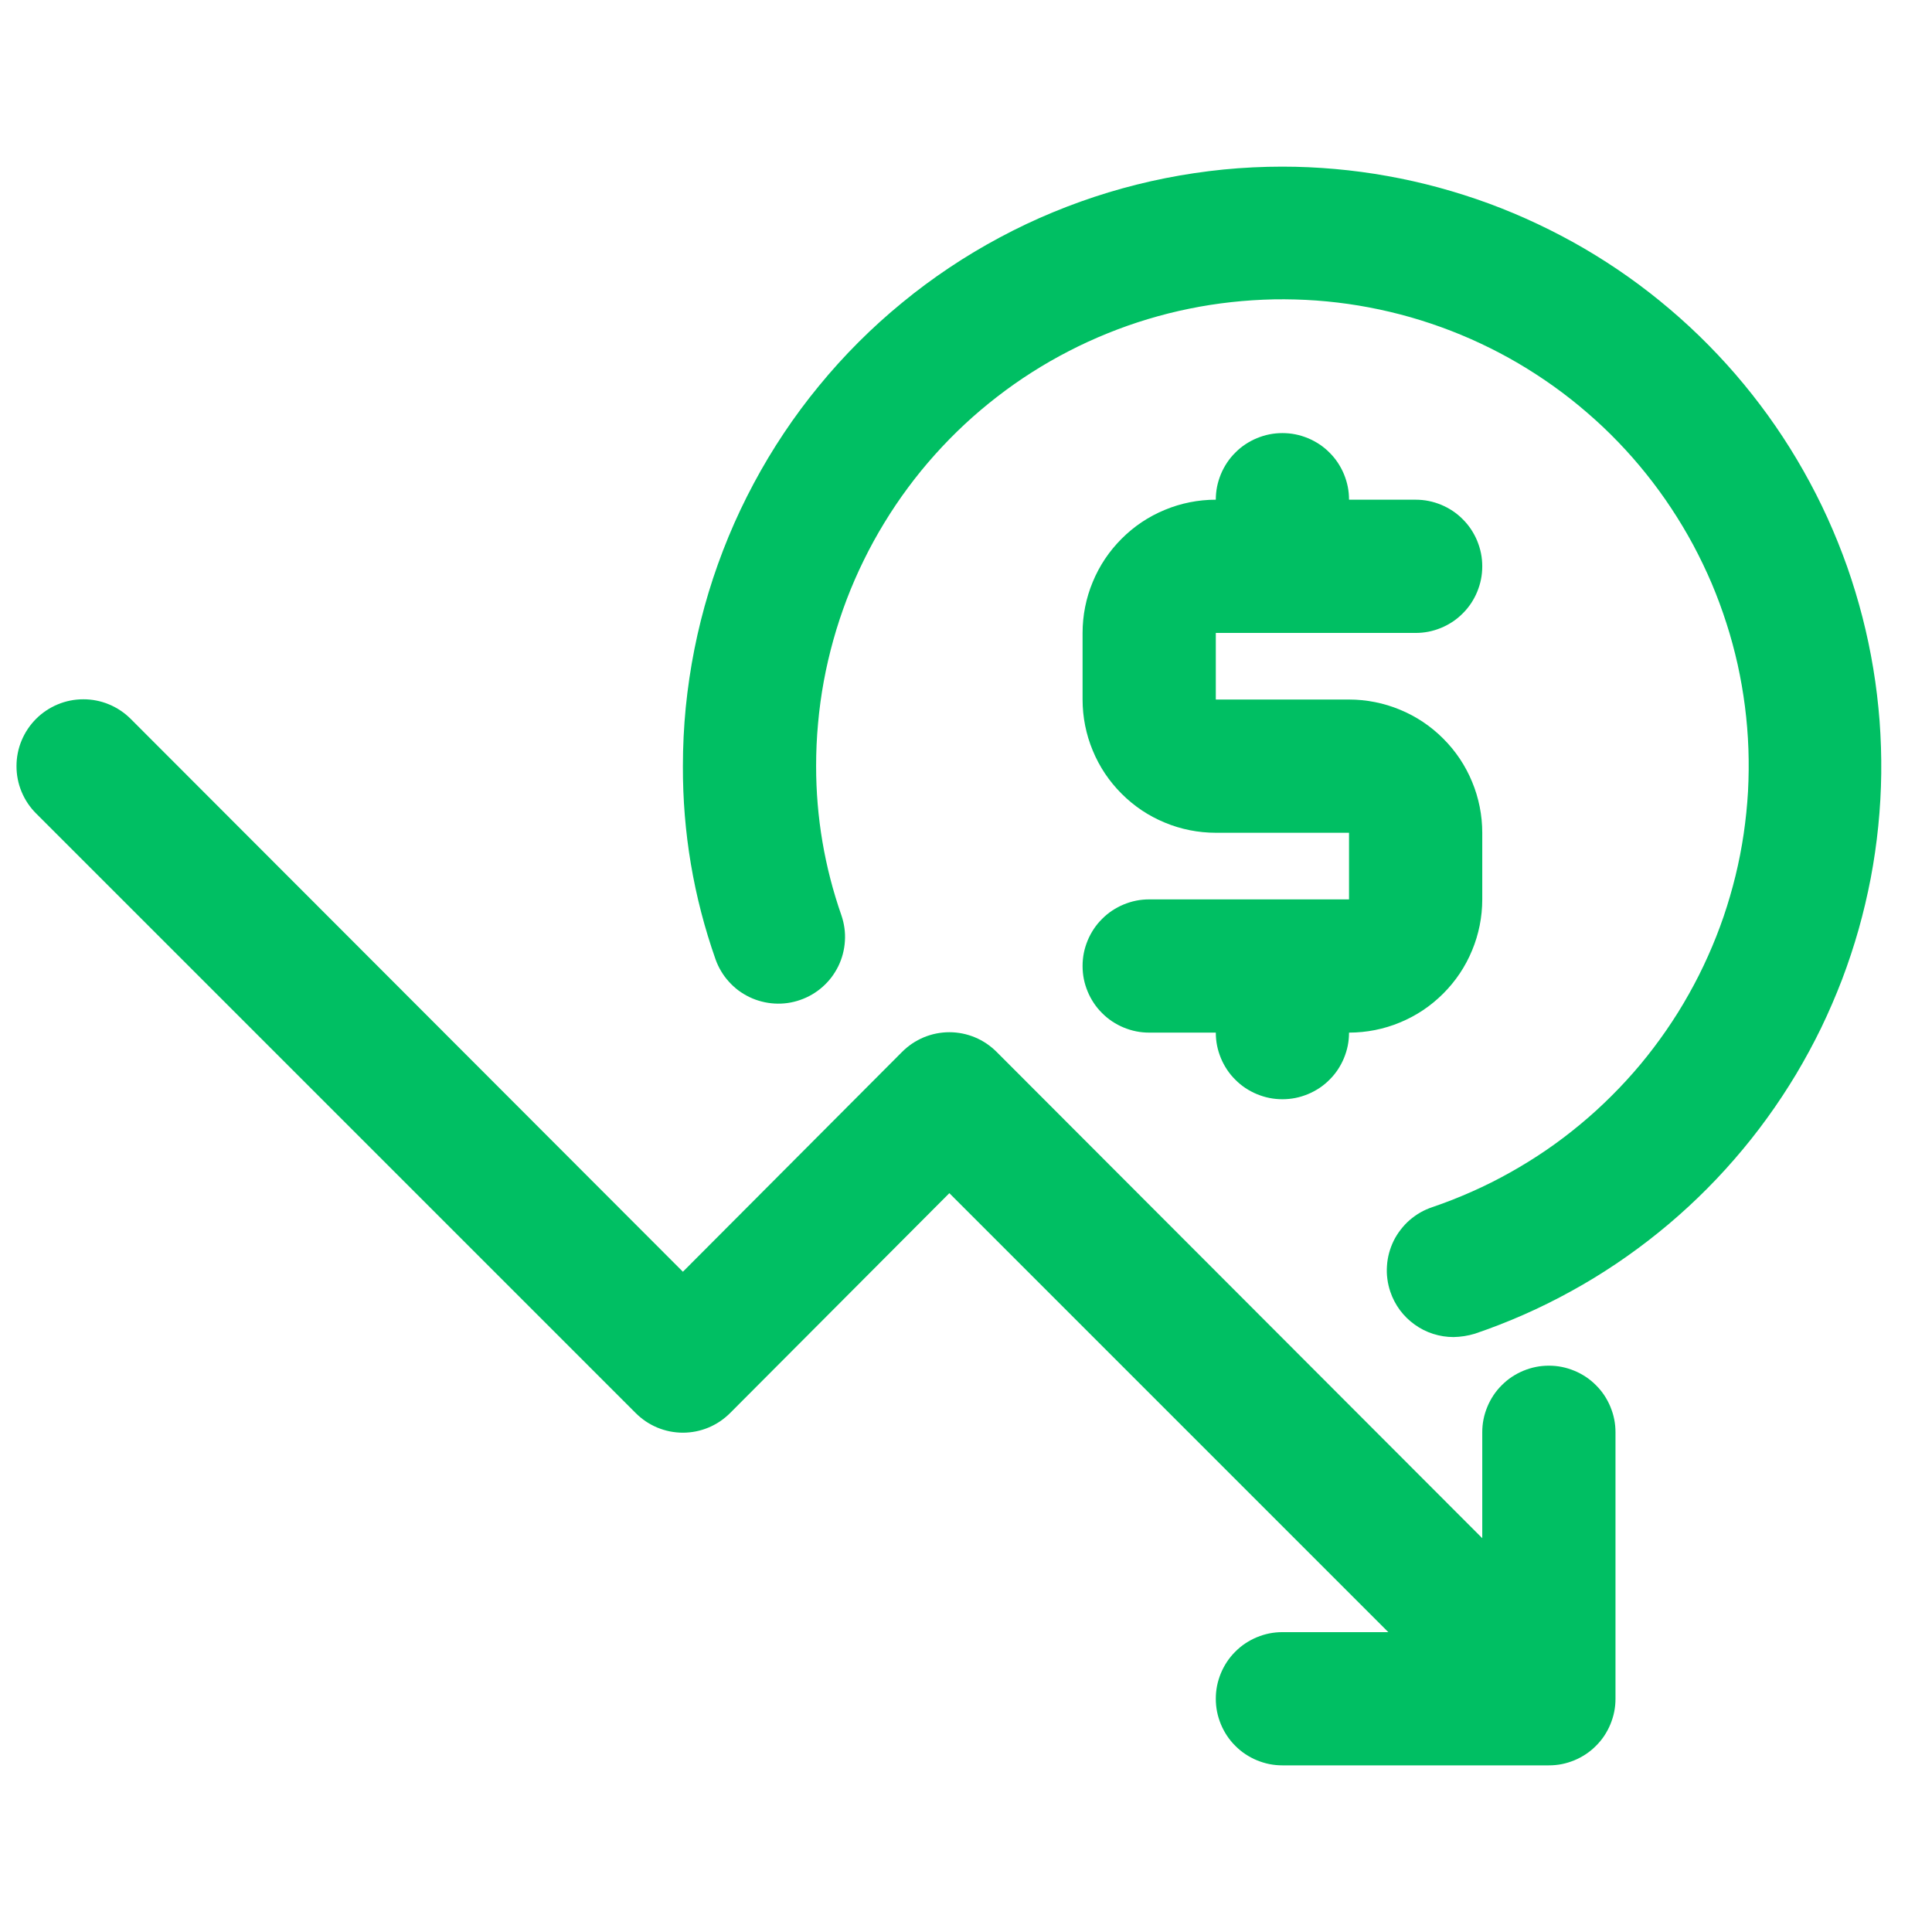 <svg xmlns="http://www.w3.org/2000/svg" xmlns:xlink="http://www.w3.org/1999/xlink" width="200" zoomAndPan="magnify" viewBox="0 0 150 150" height="200" preserveAspectRatio="xMidYMid meet" version="1.0"><defs><clipPath id="9d9b71c9d2"><path d="M 1 54 L 126 54 L 126 137.438 L 1 137.438 Z M 1 54 " clipRule="nonzero"/></clipPath><clipPath id="35eb381dc1"><path d="M 53 12.938 L 147 12.938 L 147 104 L 53 104 Z M 53 12.938 " clipRule="nonzero"/></clipPath></defs><path fill="#00bf63" d="M 89.223 69.828 C 88.883 69.828 88.547 69.859 88.215 69.926 C 87.879 69.992 87.559 70.094 87.242 70.223 C 86.93 70.352 86.633 70.512 86.348 70.699 C 86.066 70.887 85.805 71.102 85.566 71.344 C 85.324 71.582 85.109 71.844 84.922 72.125 C 84.734 72.41 84.574 72.707 84.445 73.02 C 84.316 73.336 84.215 73.656 84.148 73.992 C 84.082 74.324 84.051 74.66 84.051 75 C 84.051 75.34 84.082 75.676 84.148 76.008 C 84.215 76.344 84.316 76.664 84.445 76.98 C 84.574 77.293 84.734 77.59 84.922 77.875 C 85.109 78.156 85.324 78.418 85.566 78.656 C 85.805 78.898 86.066 79.113 86.348 79.301 C 86.633 79.488 86.93 79.648 87.242 79.777 C 87.559 79.906 87.879 80.008 88.215 80.074 C 88.547 80.141 88.883 80.172 89.223 80.172 L 94.395 80.172 C 94.395 80.512 94.426 80.848 94.492 81.18 C 94.559 81.516 94.66 81.836 94.789 82.152 C 94.918 82.465 95.078 82.762 95.266 83.047 C 95.453 83.328 95.668 83.59 95.91 83.828 C 96.148 84.07 96.41 84.285 96.691 84.473 C 96.977 84.66 97.273 84.82 97.586 84.949 C 97.902 85.078 98.223 85.18 98.559 85.246 C 98.891 85.312 99.227 85.344 99.566 85.344 C 99.906 85.344 100.242 85.312 100.574 85.246 C 100.91 85.18 101.23 85.078 101.547 84.949 C 101.859 84.82 102.156 84.66 102.441 84.473 C 102.723 84.285 102.984 84.07 103.223 83.828 C 103.465 83.59 103.68 83.328 103.867 83.047 C 104.055 82.762 104.215 82.465 104.344 82.152 C 104.473 81.836 104.574 81.516 104.641 81.18 C 104.707 80.848 104.738 80.512 104.738 80.172 C 105.418 80.172 106.09 80.105 106.758 79.973 C 107.422 79.84 108.07 79.645 108.695 79.383 C 109.324 79.125 109.922 78.805 110.484 78.43 C 111.051 78.051 111.57 77.621 112.051 77.141 C 112.531 76.66 112.961 76.141 113.34 75.574 C 113.715 75.012 114.035 74.414 114.293 73.785 C 114.555 73.16 114.75 72.512 114.883 71.848 C 115.016 71.18 115.082 70.508 115.082 69.828 L 115.082 64.656 C 115.082 63.977 115.016 63.305 114.883 62.637 C 114.75 61.973 114.555 61.324 114.293 60.699 C 114.035 60.07 113.715 59.473 113.34 58.91 C 112.961 58.344 112.531 57.824 112.051 57.344 C 111.57 56.863 111.051 56.434 110.484 56.055 C 109.922 55.68 109.324 55.359 108.695 55.102 C 108.07 54.84 107.422 54.645 106.758 54.512 C 106.09 54.379 105.418 54.312 104.738 54.312 L 94.395 54.312 L 94.395 49.141 L 109.91 49.141 C 110.25 49.141 110.586 49.109 110.918 49.043 C 111.254 48.977 111.574 48.875 111.891 48.746 C 112.203 48.617 112.5 48.457 112.785 48.27 C 113.066 48.082 113.328 47.867 113.566 47.625 C 113.809 47.387 114.023 47.125 114.211 46.844 C 114.398 46.559 114.559 46.262 114.688 45.949 C 114.816 45.633 114.918 45.312 114.984 44.977 C 115.051 44.645 115.082 44.309 115.082 43.969 C 115.082 43.629 115.051 43.293 114.984 42.961 C 114.918 42.625 114.816 42.305 114.688 41.988 C 114.559 41.676 114.398 41.379 114.211 41.094 C 114.023 40.812 113.809 40.551 113.566 40.312 C 113.328 40.07 113.066 39.855 112.785 39.668 C 112.5 39.48 112.203 39.32 111.891 39.191 C 111.574 39.062 111.254 38.961 110.918 38.895 C 110.586 38.828 110.25 38.797 109.91 38.797 L 104.738 38.797 C 104.738 38.457 104.707 38.121 104.641 37.789 C 104.574 37.453 104.473 37.133 104.344 36.816 C 104.215 36.504 104.055 36.207 103.867 35.922 C 103.68 35.641 103.465 35.379 103.223 35.141 C 102.984 34.898 102.723 34.684 102.441 34.496 C 102.156 34.309 101.859 34.148 101.547 34.02 C 101.23 33.891 100.91 33.789 100.574 33.723 C 100.242 33.656 99.906 33.625 99.566 33.625 C 99.227 33.625 98.891 33.656 98.559 33.723 C 98.223 33.789 97.902 33.891 97.586 34.02 C 97.273 34.148 96.977 34.309 96.691 34.496 C 96.41 34.684 96.148 34.898 95.91 35.141 C 95.668 35.379 95.453 35.641 95.266 35.922 C 95.078 36.207 94.918 36.504 94.789 36.816 C 94.66 37.133 94.559 37.453 94.492 37.789 C 94.426 38.121 94.395 38.457 94.395 38.797 C 93.715 38.797 93.043 38.863 92.375 38.996 C 91.711 39.129 91.062 39.324 90.438 39.586 C 89.809 39.844 89.211 40.164 88.648 40.539 C 88.082 40.918 87.562 41.348 87.082 41.828 C 86.602 42.309 86.172 42.828 85.793 43.395 C 85.418 43.957 85.098 44.555 84.84 45.184 C 84.578 45.809 84.383 46.457 84.25 47.121 C 84.117 47.789 84.051 48.461 84.051 49.141 L 84.051 54.312 C 84.051 54.992 84.117 55.664 84.25 56.332 C 84.383 56.996 84.578 57.645 84.84 58.27 C 85.098 58.898 85.418 59.496 85.793 60.059 C 86.172 60.625 86.602 61.145 87.082 61.625 C 87.562 62.105 88.082 62.535 88.648 62.914 C 89.211 63.289 89.809 63.609 90.438 63.867 C 91.062 64.129 91.711 64.324 92.375 64.457 C 93.043 64.59 93.715 64.656 94.395 64.656 L 104.738 64.656 L 104.738 69.828 Z M 89.223 69.828 " fill-opacity="1" fillRule="nonzero"/><g clip-path="url(#9d9b71c9d2)"><path fill="#00bf63" d="M 120.254 106.031 C 119.914 106.031 119.578 106.062 119.246 106.129 C 118.91 106.195 118.59 106.297 118.273 106.426 C 117.961 106.555 117.664 106.715 117.379 106.902 C 117.098 107.09 116.836 107.305 116.598 107.547 C 116.355 107.785 116.141 108.047 115.953 108.328 C 115.766 108.613 115.605 108.91 115.477 109.223 C 115.348 109.539 115.246 109.859 115.18 110.195 C 115.113 110.527 115.082 110.863 115.082 111.203 L 115.082 119.426 L 77.379 81.672 C 77.137 81.43 76.875 81.215 76.594 81.023 C 76.309 80.832 76.012 80.672 75.695 80.539 C 75.383 80.41 75.055 80.309 74.723 80.242 C 74.387 80.176 74.047 80.141 73.707 80.141 C 73.367 80.141 73.027 80.176 72.691 80.242 C 72.359 80.309 72.031 80.41 71.719 80.539 C 71.402 80.672 71.105 80.832 70.82 81.023 C 70.539 81.215 70.277 81.43 70.035 81.672 L 53.02 98.738 L 10.145 55.812 C 9.902 55.57 9.641 55.355 9.359 55.168 C 9.074 54.977 8.773 54.816 8.461 54.688 C 8.145 54.555 7.82 54.457 7.484 54.391 C 7.152 54.324 6.812 54.293 6.473 54.293 C 6.133 54.293 5.793 54.324 5.461 54.391 C 5.125 54.457 4.801 54.555 4.484 54.688 C 4.172 54.816 3.871 54.977 3.586 55.168 C 3.305 55.355 3.043 55.57 2.801 55.812 C 2.559 56.055 2.344 56.316 2.156 56.598 C 1.965 56.883 1.805 57.184 1.676 57.496 C 1.543 57.812 1.445 58.137 1.379 58.473 C 1.312 58.805 1.281 59.145 1.281 59.484 C 1.281 59.824 1.312 60.164 1.379 60.496 C 1.445 60.832 1.543 61.156 1.676 61.473 C 1.805 61.785 1.965 62.086 2.156 62.371 C 2.344 62.652 2.559 62.914 2.801 63.156 L 49.348 109.703 C 49.59 109.945 49.852 110.16 50.133 110.352 C 50.418 110.543 50.715 110.703 51.031 110.836 C 51.344 110.965 51.672 111.066 52.004 111.133 C 52.34 111.199 52.68 111.234 53.02 111.234 C 53.359 111.234 53.699 111.199 54.035 111.133 C 54.367 111.066 54.695 110.965 55.008 110.836 C 55.324 110.703 55.621 110.543 55.906 110.352 C 56.188 110.16 56.449 109.945 56.691 109.703 L 73.707 92.637 L 107.789 126.719 L 99.566 126.719 C 99.227 126.719 98.891 126.75 98.559 126.816 C 98.223 126.883 97.902 126.984 97.586 127.113 C 97.273 127.242 96.977 127.402 96.691 127.59 C 96.41 127.777 96.148 127.992 95.91 128.234 C 95.668 128.473 95.453 128.734 95.266 129.016 C 95.078 129.301 94.918 129.598 94.789 129.91 C 94.66 130.227 94.559 130.547 94.492 130.883 C 94.426 131.215 94.395 131.551 94.395 131.891 C 94.395 132.23 94.426 132.566 94.492 132.898 C 94.559 133.234 94.66 133.555 94.789 133.871 C 94.918 134.184 95.078 134.48 95.266 134.766 C 95.453 135.047 95.668 135.309 95.91 135.547 C 96.148 135.789 96.41 136.004 96.691 136.191 C 96.977 136.379 97.273 136.539 97.586 136.668 C 97.902 136.797 98.223 136.898 98.559 136.965 C 98.891 137.031 99.227 137.062 99.566 137.062 L 120.254 137.062 C 120.594 137.062 120.93 137.031 121.262 136.965 C 121.598 136.898 121.918 136.797 122.234 136.668 C 122.547 136.539 122.844 136.379 123.129 136.191 C 123.41 136.004 123.672 135.789 123.91 135.547 C 124.152 135.309 124.367 135.047 124.555 134.766 C 124.742 134.48 124.902 134.184 125.031 133.871 C 125.16 133.555 125.262 133.234 125.328 132.898 C 125.395 132.566 125.426 132.23 125.426 131.891 L 125.426 111.203 C 125.426 110.863 125.395 110.527 125.328 110.195 C 125.262 109.859 125.16 109.539 125.031 109.223 C 124.902 108.91 124.742 108.613 124.555 108.328 C 124.367 108.047 124.152 107.785 123.91 107.547 C 123.672 107.305 123.41 107.09 123.129 106.902 C 122.844 106.715 122.547 106.555 122.234 106.426 C 121.918 106.297 121.598 106.195 121.262 106.129 C 120.93 106.062 120.594 106.031 120.254 106.031 Z M 120.254 106.031 " fill-opacity="1" fillRule="nonzero"/></g><g clip-path="url(#35eb381dc1)"><path fill="#00bf63" d="M 99.566 12.938 C 98.043 12.938 96.52 13.012 95.004 13.16 C 93.488 13.312 91.98 13.535 90.484 13.832 C 88.992 14.129 87.512 14.5 86.055 14.941 C 84.598 15.383 83.164 15.898 81.754 16.48 C 80.344 17.062 78.969 17.715 77.625 18.434 C 76.281 19.152 74.973 19.934 73.707 20.781 C 72.438 21.629 71.215 22.535 70.039 23.504 C 68.859 24.469 67.73 25.492 66.652 26.57 C 65.574 27.648 64.551 28.777 63.586 29.957 C 62.617 31.133 61.711 32.355 60.863 33.625 C 60.016 34.891 59.234 36.199 58.516 37.543 C 57.797 38.887 57.145 40.262 56.562 41.672 C 55.98 43.082 55.465 44.516 55.023 45.973 C 54.582 47.43 54.211 48.91 53.914 50.402 C 53.617 51.898 53.395 53.406 53.242 54.922 C 53.094 56.438 53.02 57.961 53.02 59.484 C 53.004 64.629 53.848 69.629 55.555 74.484 C 55.668 74.801 55.809 75.105 55.984 75.395 C 56.156 75.688 56.355 75.957 56.582 76.207 C 56.809 76.461 57.055 76.688 57.324 76.891 C 57.598 77.094 57.883 77.266 58.188 77.414 C 58.492 77.559 58.809 77.676 59.137 77.758 C 59.465 77.844 59.797 77.895 60.133 77.914 C 60.469 77.934 60.805 77.922 61.141 77.875 C 61.477 77.828 61.801 77.75 62.121 77.637 C 62.441 77.527 62.75 77.387 63.043 77.215 C 63.336 77.043 63.609 76.848 63.863 76.621 C 64.117 76.398 64.348 76.148 64.555 75.879 C 64.758 75.609 64.934 75.32 65.086 75.016 C 65.234 74.711 65.352 74.395 65.438 74.066 C 65.523 73.738 65.578 73.406 65.598 73.066 C 65.621 72.73 65.609 72.391 65.562 72.055 C 65.516 71.719 65.438 71.391 65.328 71.07 C 64.02 67.32 63.363 63.457 63.363 59.484 C 63.363 58.379 63.41 57.281 63.512 56.18 C 63.609 55.082 63.758 53.988 63.957 52.902 C 64.156 51.816 64.406 50.746 64.703 49.68 C 65 48.617 65.348 47.57 65.738 46.539 C 66.133 45.508 66.57 44.5 67.059 43.508 C 67.543 42.516 68.074 41.551 68.648 40.609 C 69.223 39.664 69.836 38.75 70.496 37.863 C 71.152 36.977 71.848 36.125 72.586 35.301 C 73.32 34.48 74.094 33.691 74.898 32.941 C 75.707 32.188 76.547 31.477 77.422 30.801 C 78.293 30.125 79.195 29.492 80.129 28.898 C 81.059 28.305 82.016 27.758 82.996 27.254 C 83.977 26.746 84.98 26.289 86.004 25.875 C 87.023 25.461 88.066 25.094 89.121 24.777 C 90.18 24.457 91.246 24.188 92.328 23.969 C 93.41 23.746 94.5 23.578 95.598 23.457 C 96.691 23.336 97.793 23.266 98.895 23.242 C 100 23.223 101.102 23.254 102.203 23.332 C 103.305 23.414 104.398 23.543 105.484 23.723 C 106.574 23.906 107.652 24.133 108.723 24.414 C 109.789 24.691 110.84 25.02 111.879 25.395 C 112.918 25.77 113.934 26.191 114.934 26.66 C 115.934 27.129 116.91 27.641 117.863 28.199 C 118.812 28.758 119.738 29.359 120.637 30 C 121.535 30.641 122.398 31.324 123.234 32.047 C 124.07 32.766 124.871 33.523 125.637 34.32 C 126.402 35.113 127.129 35.941 127.82 36.805 C 128.508 37.664 129.16 38.555 129.766 39.477 C 130.375 40.398 130.941 41.344 131.465 42.316 C 131.984 43.289 132.461 44.281 132.895 45.297 C 133.324 46.312 133.707 47.348 134.043 48.398 C 134.383 49.449 134.668 50.512 134.91 51.59 C 135.148 52.668 135.336 53.754 135.477 54.848 C 135.617 55.941 135.707 57.043 135.746 58.145 C 135.785 59.246 135.773 60.352 135.715 61.453 C 135.652 62.555 135.539 63.648 135.379 64.742 C 135.219 65.832 135.008 66.914 134.746 67.988 C 134.484 69.059 134.176 70.117 133.82 71.164 C 133.461 72.207 133.059 73.23 132.605 74.238 C 132.156 75.246 131.66 76.23 131.117 77.191 C 130.578 78.156 129.992 79.09 129.367 79.996 C 128.738 80.906 128.074 81.785 127.367 82.633 C 126.66 83.48 125.914 84.293 125.133 85.07 C 124.352 85.852 123.539 86.594 122.688 87.297 C 121.84 88.004 120.961 88.668 120.051 89.293 C 119.141 89.914 118.203 90.496 117.238 91.035 C 116.277 91.574 115.293 92.07 114.281 92.516 C 113.273 92.965 112.25 93.367 111.203 93.723 C 110.879 93.832 110.57 93.969 110.273 94.137 C 109.98 94.309 109.703 94.504 109.445 94.727 C 109.188 94.949 108.957 95.199 108.75 95.469 C 108.539 95.738 108.359 96.023 108.207 96.328 C 108.059 96.633 107.938 96.953 107.848 97.281 C 107.762 97.609 107.703 97.945 107.684 98.285 C 107.66 98.625 107.668 98.961 107.715 99.301 C 107.758 99.637 107.836 99.969 107.945 100.289 C 108.117 100.805 108.367 101.277 108.688 101.715 C 109.012 102.148 109.395 102.527 109.836 102.84 C 110.273 103.156 110.754 103.398 111.27 103.562 C 111.785 103.727 112.316 103.809 112.859 103.809 C 113.422 103.797 113.973 103.711 114.512 103.547 C 115.805 103.109 117.074 102.613 118.324 102.062 C 119.57 101.512 120.793 100.906 121.988 100.246 C 123.184 99.59 124.348 98.879 125.48 98.117 C 126.613 97.355 127.707 96.547 128.77 95.688 C 129.832 94.832 130.852 93.93 131.836 92.98 C 132.816 92.035 133.754 91.047 134.648 90.016 C 135.547 88.984 136.395 87.918 137.195 86.812 C 137.996 85.711 138.746 84.57 139.449 83.402 C 140.148 82.23 140.797 81.031 141.395 79.805 C 141.988 78.574 142.527 77.324 143.016 76.051 C 143.5 74.773 143.93 73.48 144.301 72.168 C 144.672 70.855 144.984 69.527 145.242 68.188 C 145.496 66.848 145.691 65.496 145.828 64.141 C 145.965 62.781 146.043 61.422 146.059 60.055 C 146.074 58.691 146.031 57.328 145.93 55.969 C 145.824 54.609 145.664 53.254 145.441 51.91 C 145.219 50.562 144.938 49.227 144.598 47.906 C 144.258 46.586 143.863 45.281 143.41 43.992 C 142.953 42.707 142.445 41.441 141.879 40.199 C 141.316 38.961 140.695 37.746 140.023 36.559 C 139.352 35.371 138.629 34.215 137.855 33.09 C 137.082 31.965 136.258 30.879 135.391 29.828 C 134.52 28.773 133.605 27.762 132.648 26.793 C 131.691 25.82 130.691 24.895 129.652 24.012 C 128.609 23.125 127.535 22.289 126.422 21.5 C 125.309 20.711 124.16 19.973 122.984 19.285 C 121.805 18.598 120.598 17.965 119.363 17.383 C 118.129 16.801 116.871 16.273 115.594 15.801 C 114.312 15.332 113.012 14.918 111.695 14.559 C 110.379 14.203 109.047 13.902 107.707 13.664 C 106.363 13.422 105.012 13.242 103.652 13.121 C 102.293 13 100.93 12.938 99.566 12.938 Z M 99.566 12.938 " fill-opacity="1" fillRule="nonzero"/></g></svg>